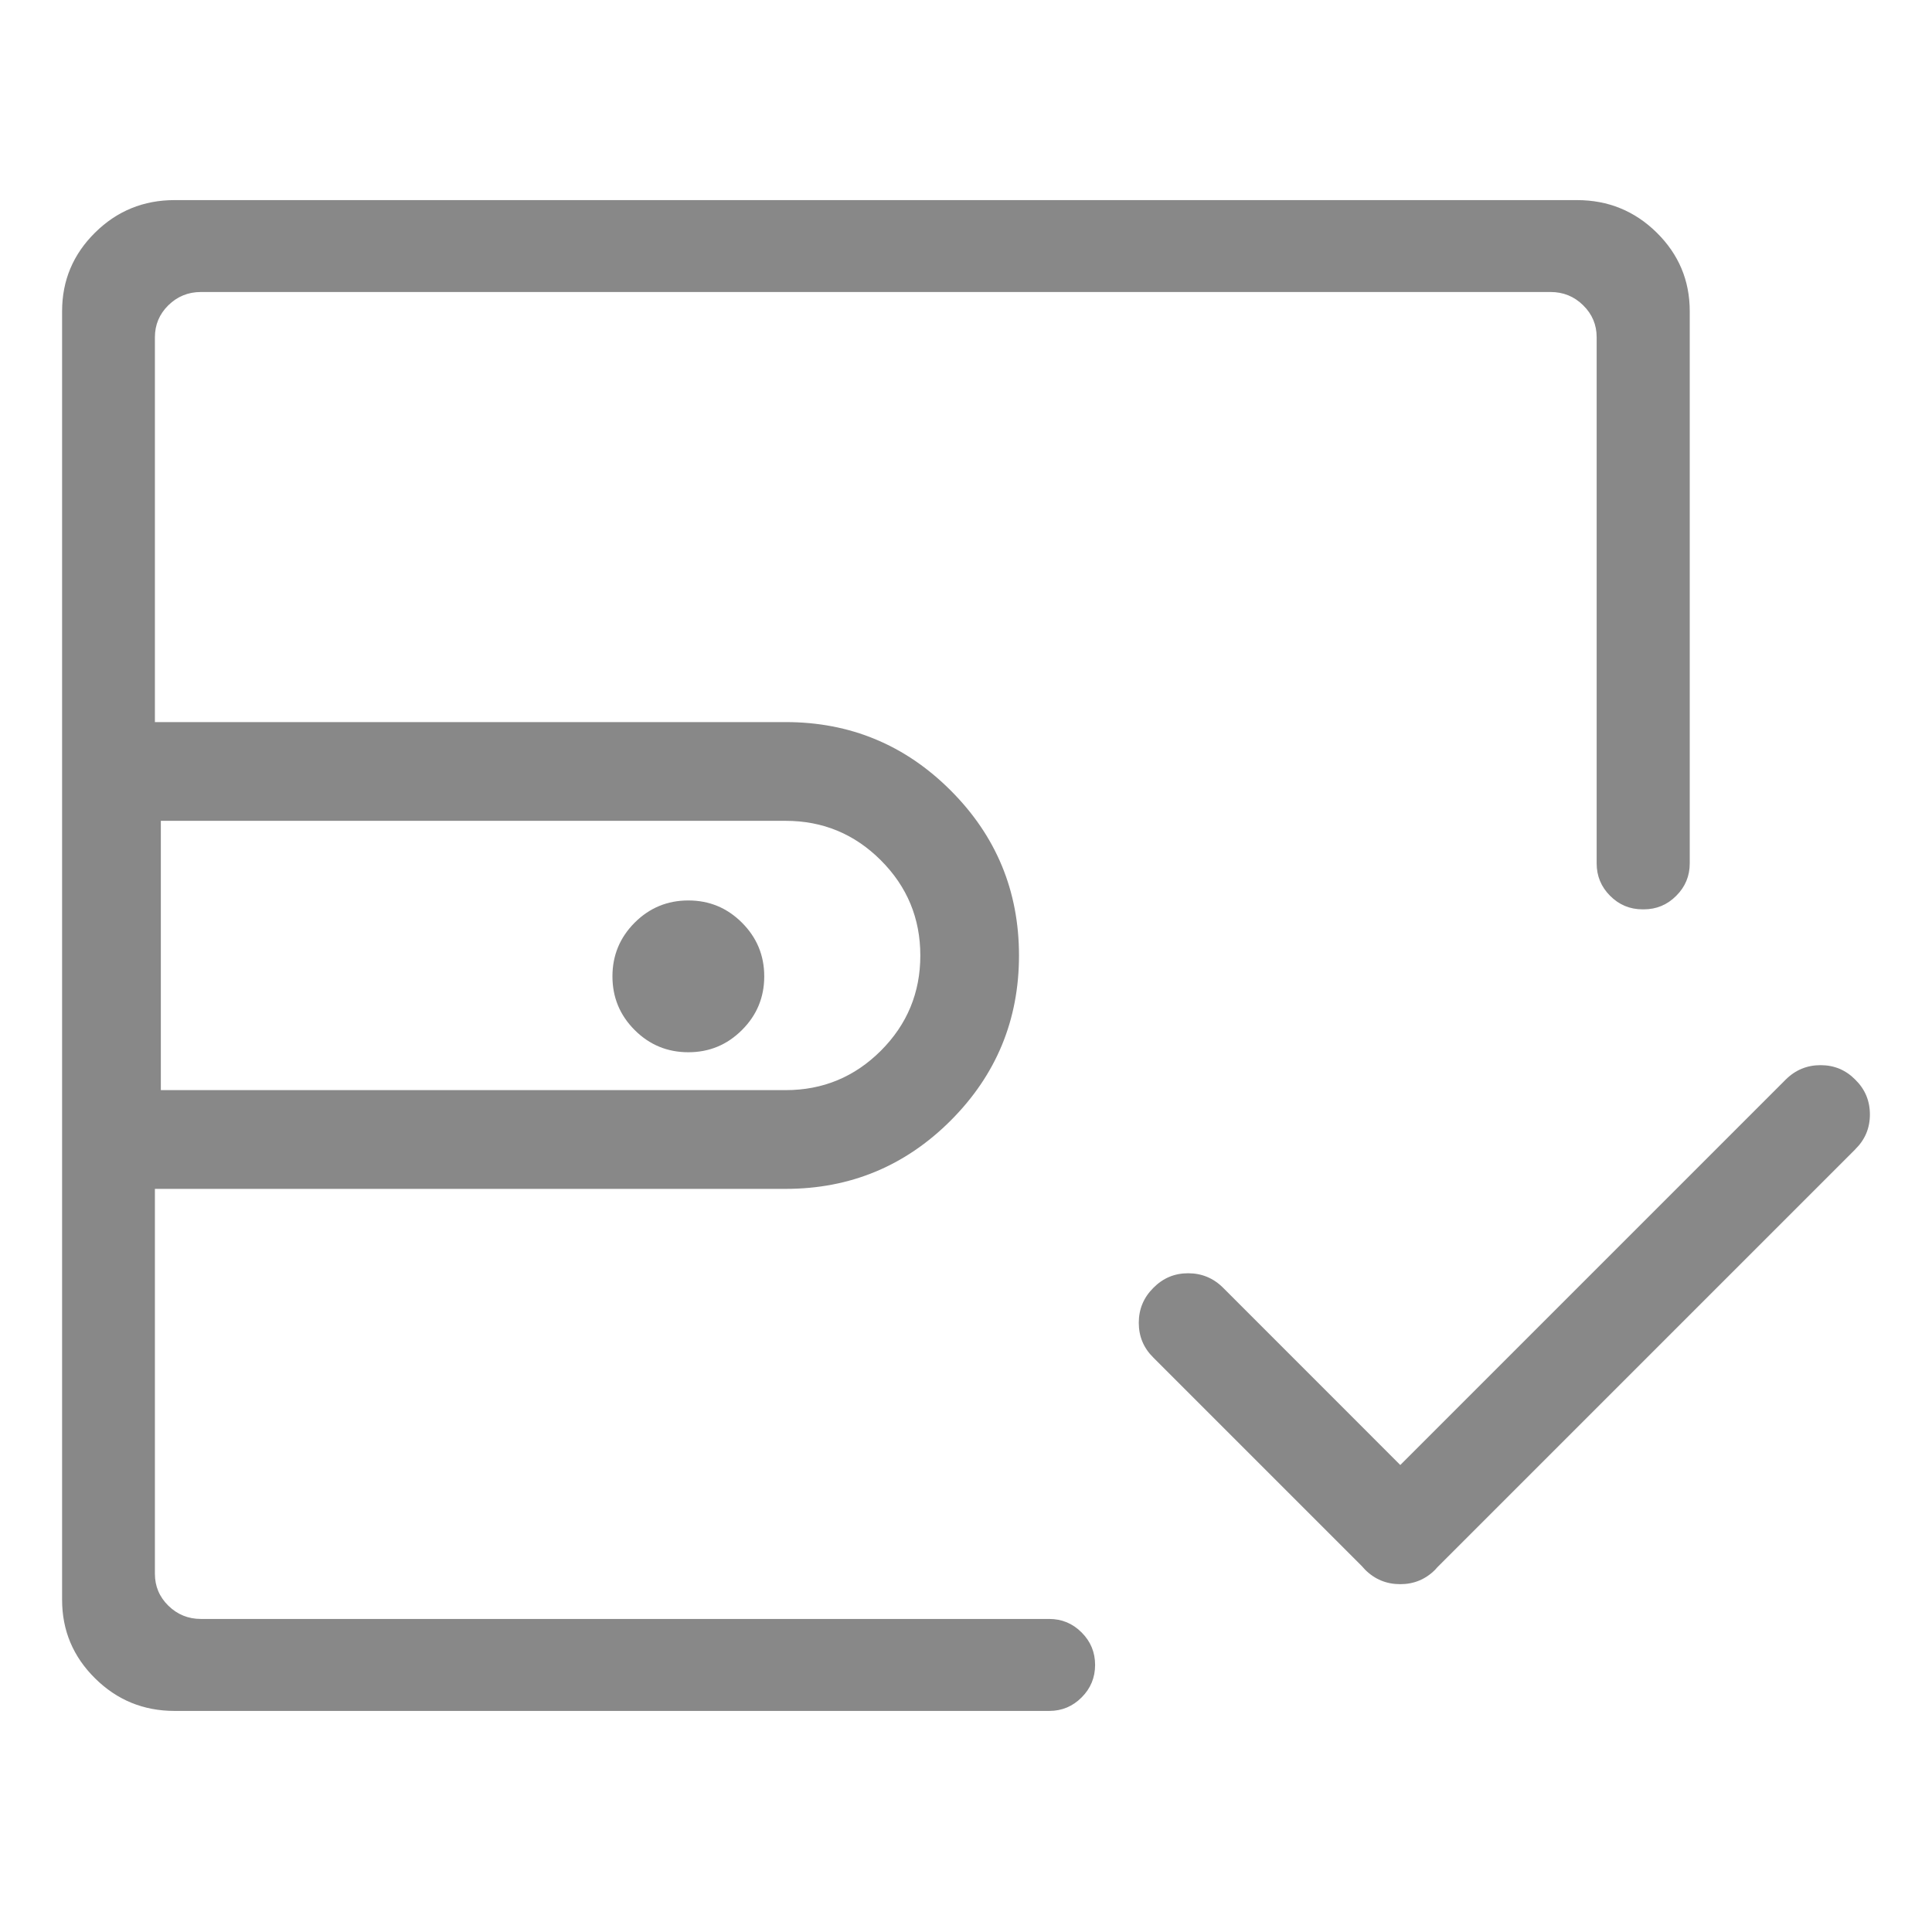 <svg xmlns="http://www.w3.org/2000/svg" xmlns:xlink="http://www.w3.org/1999/xlink" fill="none" version="1.1" width="28" height="28" viewBox="0 0 28 28"><defs><clipPath id="master_svg0_524_50504"><rect x="0" y="0" width="28" height="28" rx="0"/></clipPath></defs><g clip-path="url(#master_svg0_524_50504)"><g><g><path d="M22.854,3L2.53,3C1.685,3,1,3.677,1,4.51L1,23.186C1,24.019,1.685,24.696,2.53,24.696L15.206,24.696C15.517,24.696,15.771,24.441,15.771,24.129C15.771,23.818,15.517,23.563,15.206,23.563L2.912,23.563C2.489,23.563,2.145,23.227,2.145,22.808L2.145,17.13L11.386,17.13C13.199,17.13,14.668,15.661,14.668,13.848C14.668,12.034,13.199,10.565,11.386,10.565L2.145,10.565L2.145,4.887C2.145,4.469,2.489,4.132,2.912,4.132L22.472,4.132C22.895,4.132,23.24,4.469,23.24,4.887L23.24,12.513C23.24,12.824,23.494,13.079,23.806,13.079L23.822,13.079C24.134,13.079,24.389,12.824,24.389,12.513L24.389,4.51C24.389,3.677,23.703,3,22.854,3ZM2.231,11.796L11.386,11.796C12.518,11.796,13.438,12.715,13.438,13.848C13.438,14.98,12.518,15.899,11.386,15.899L2.231,15.899L2.231,11.796Z" fill="#888888" fill-opacity="1" style="mix-blend-mode:passthrough"/><path d="M24.489,12.513L24.489,4.51Q24.489,3.843,24.01,3.371Q23.532,2.9,22.854,2.9L2.53,2.9Q1.855,2.9,1.378,3.371Q0.9,3.843,0.9,4.51L0.9,23.186Q0.9,23.852,1.378,24.324Q1.855,24.796,2.53,24.796L15.206,24.796Q15.481,24.796,15.676,24.6Q15.871,24.405,15.871,24.129Q15.871,23.854,15.676,23.659Q15.481,23.463,15.206,23.463L2.912,23.463Q2.636,23.463,2.44,23.271Q2.245,23.08,2.245,22.808L2.245,17.23L11.386,17.23Q12.787,17.23,13.778,16.24Q14.768,15.249,14.768,13.848Q14.768,12.446,13.778,11.456Q12.787,10.465,11.386,10.465L2.245,10.465L2.245,4.888Q2.245,4.616,2.44,4.424Q2.636,4.232,2.912,4.232L22.472,4.232Q22.749,4.232,22.944,4.424Q23.14,4.616,23.14,4.887L23.14,12.513Q23.14,12.788,23.335,12.983Q23.53,13.179,23.806,13.179L23.822,13.179Q24.098,13.179,24.293,12.983Q24.489,12.788,24.489,12.513ZM23.87,3.514Q24.289,3.927,24.289,4.51L24.289,12.513Q24.289,12.705,24.152,12.842Q24.015,12.979,23.822,12.979L23.806,12.979Q23.613,12.979,23.477,12.842Q23.34,12.705,23.34,12.513L23.34,4.887Q23.34,4.532,23.084,4.282Q22.831,4.032,22.472,4.032L2.912,4.032Q2.554,4.032,2.3,4.282Q2.045,4.532,2.045,4.887L2.045,10.665L11.386,10.665Q12.705,10.665,13.637,11.597Q14.568,12.529,14.568,13.848Q14.568,15.167,13.637,16.098Q12.705,17.03,11.386,17.03L2.045,17.03L2.045,22.808Q2.045,23.164,2.3,23.414Q2.554,23.663,2.912,23.663L15.206,23.663Q15.398,23.663,15.535,23.8Q15.671,23.937,15.671,24.129Q15.671,24.322,15.535,24.459Q15.398,24.596,15.206,24.596L2.53,24.596Q1.938,24.596,1.518,24.182Q1.1,23.769,1.1,23.186L1.1,4.51Q1.1,3.927,1.518,3.514Q1.938,3.1,2.53,3.1L22.854,3.1Q23.45,3.1,23.87,3.514ZM2.131,11.696L2.131,15.899L2.131,15.999L11.386,15.999Q12.277,15.999,12.907,15.369Q13.537,14.739,13.537,13.848Q13.537,12.957,12.907,12.327Q12.277,11.696,11.386,11.696L2.131,11.696ZM2.331,15.799L11.386,15.799Q12.194,15.799,12.766,15.228Q13.338,14.656,13.338,13.848Q13.338,13.04,12.766,12.468Q12.194,11.896,11.386,11.896L2.331,11.896L2.331,15.799Z" fill-rule="evenodd" fill="#888888" fill-opacity="1"/></g><g><path d="M10.976,14.15Q10.976,14.249,10.956,14.345Q10.937,14.442,10.899,14.533Q10.862,14.624,10.807,14.706Q10.752,14.788,10.683,14.857Q10.613,14.927,10.531,14.982Q10.449,15.036,10.358,15.074Q10.267,15.112,10.171,15.131Q10.074,15.15,9.976,15.15Q9.877,15.15,9.78,15.131Q9.684,15.112,9.593,15.074Q9.502,15.036,9.42,14.982Q9.338,14.927,9.268,14.857Q9.199,14.788,9.144,14.706Q9.089,14.624,9.052,14.533Q9.014,14.442,8.995,14.345Q8.976,14.249,8.976,14.15Q8.976,14.052,8.995,13.955Q9.014,13.859,9.052,13.768Q9.089,13.677,9.144,13.595Q9.199,13.513,9.268,13.443Q9.338,13.373,9.42,13.319Q9.502,13.264,9.593,13.226Q9.684,13.189,9.78,13.169Q9.877,13.15,9.976,13.15Q10.074,13.15,10.171,13.169Q10.267,13.189,10.358,13.226Q10.449,13.264,10.531,13.319Q10.613,13.373,10.683,13.443Q10.752,13.513,10.807,13.595Q10.862,13.677,10.899,13.768Q10.937,13.859,10.956,13.955Q10.976,14.052,10.976,14.15Z" fill="#888888" fill-opacity="1" style="mix-blend-mode:passthrough"/><path d="M10.753,13.372Q10.431,13.05,9.976,13.05Q9.52,13.05,9.198,13.372Q8.876,13.695,8.876,14.15Q8.876,14.606,9.198,14.928Q9.52,15.25,9.976,15.25Q10.431,15.25,10.753,14.928Q11.076,14.606,11.076,14.15Q11.076,13.695,10.753,13.372ZM9.339,13.514Q9.603,13.25,9.976,13.25Q10.348,13.25,10.612,13.514Q10.876,13.777,10.876,14.15Q10.876,14.523,10.612,14.787Q10.348,15.05,9.976,15.05Q9.603,15.05,9.339,14.787Q9.076,14.523,9.076,14.15Q9.076,13.777,9.339,13.514Z" fill-rule="evenodd" fill="#888888" fill-opacity="1"/></g><g><path d="M26.818,15.719C26.58,15.477,26.191,15.477,25.949,15.719L20.294,21.373L17.656,18.735C17.414,18.493,17.024,18.493,16.786,18.735C16.544,18.977,16.544,19.367,16.786,19.605L19.81,22.629C19.822,22.645,19.839,22.662,19.855,22.678C19.978,22.801,20.134,22.859,20.294,22.859C20.454,22.859,20.61,22.797,20.729,22.678C20.742,22.666,20.75,22.653,20.762,22.641L26.818,16.585C27.061,16.347,27.061,15.957,26.818,15.719Z" fill="#888888" fill-opacity="1" style="mix-blend-mode:passthrough"/><path d="M26.889,16.656L26.889,16.655Q27.1,16.448,27.1,16.152Q27.1,15.855,26.889,15.648Q26.682,15.437,26.385,15.437Q26.089,15.437,25.878,15.648L20.294,21.232L17.727,18.664Q17.516,18.453,17.219,18.453Q16.923,18.453,16.715,18.665Q16.504,18.875,16.504,19.171Q16.504,19.468,16.716,19.676L19.735,22.695Q19.752,22.716,19.784,22.749L19.784,22.749Q19.994,22.959,20.294,22.959Q20.59,22.959,20.8,22.749Q20.809,22.739,20.822,22.724Q20.83,22.715,20.833,22.712L26.889,16.656ZM26.9,16.152Q26.9,16.364,26.748,16.513L26.748,16.514L20.691,22.57Q20.682,22.58,20.669,22.595Q20.661,22.604,20.658,22.607Q20.507,22.759,20.294,22.759Q20.077,22.759,19.926,22.607L19.926,22.607Q19.898,22.579,19.89,22.569L19.886,22.563L16.856,19.533Q16.704,19.384,16.704,19.171Q16.704,18.958,16.857,18.805Q17.006,18.653,17.219,18.653Q17.433,18.653,17.585,18.805L20.294,21.515L26.019,15.79Q26.172,15.637,26.385,15.637Q26.598,15.637,26.748,15.79Q26.9,15.939,26.9,16.152Z" fill-rule="evenodd" fill="#888888" fill-opacity="1"/></g></g></g></svg>